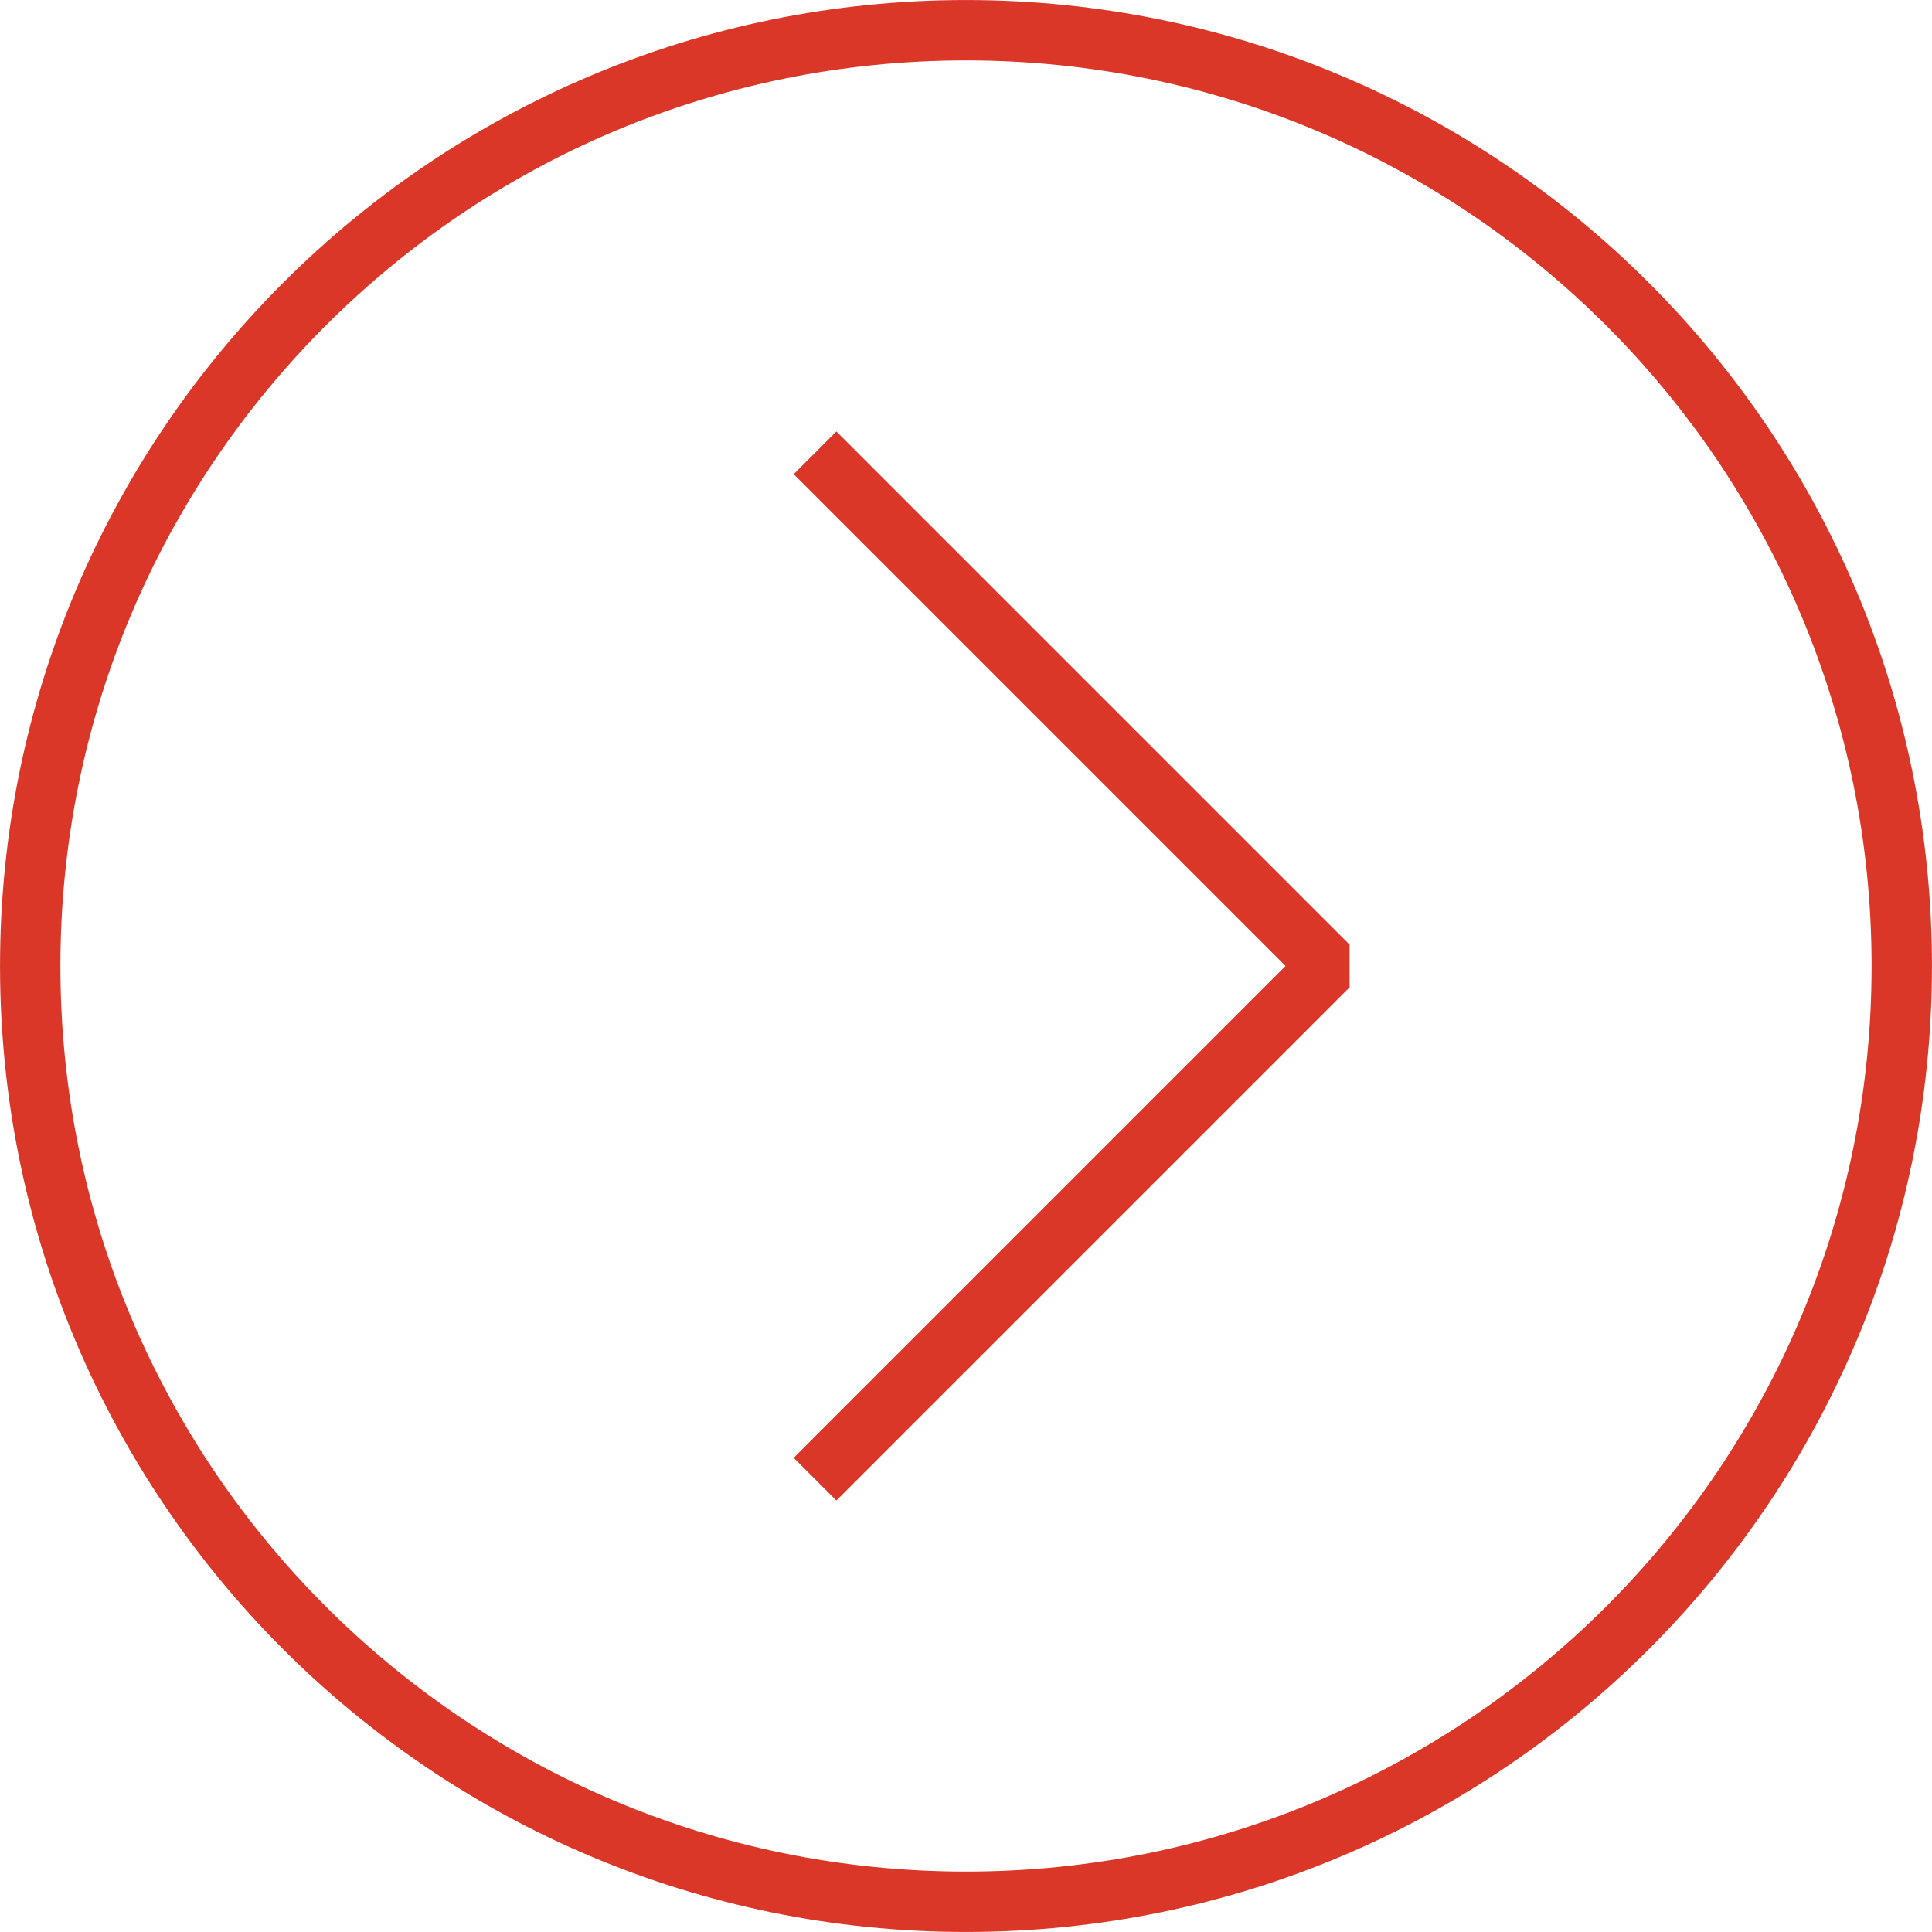 <?xml version="1.0" encoding="UTF-8"?> <svg xmlns="http://www.w3.org/2000/svg" width="64" height="64" viewBox="0 0 64 64" fill="none"> <g clip-path="url(#clip0_403_113)"> <path d="M27 15L44 32L27 49" stroke="#DB3729" stroke-width="2" stroke-miterlimit="10" stroke-linejoin="bevel"></path> <path d="M32 62.999C49.12 62.999 62.999 49.12 62.999 32C62.999 14.88 49.12 1.001 32 1.001C14.88 1.001 1.001 14.88 1.001 32C1.001 49.12 14.88 62.999 32 62.999Z" stroke="#DB3729" stroke-width="2" stroke-miterlimit="10"></path> </g> <defs> <clipPath id="clip0_403_113"> <rect width="64" height="64" fill="white"></rect> </clipPath> </defs> </svg> 